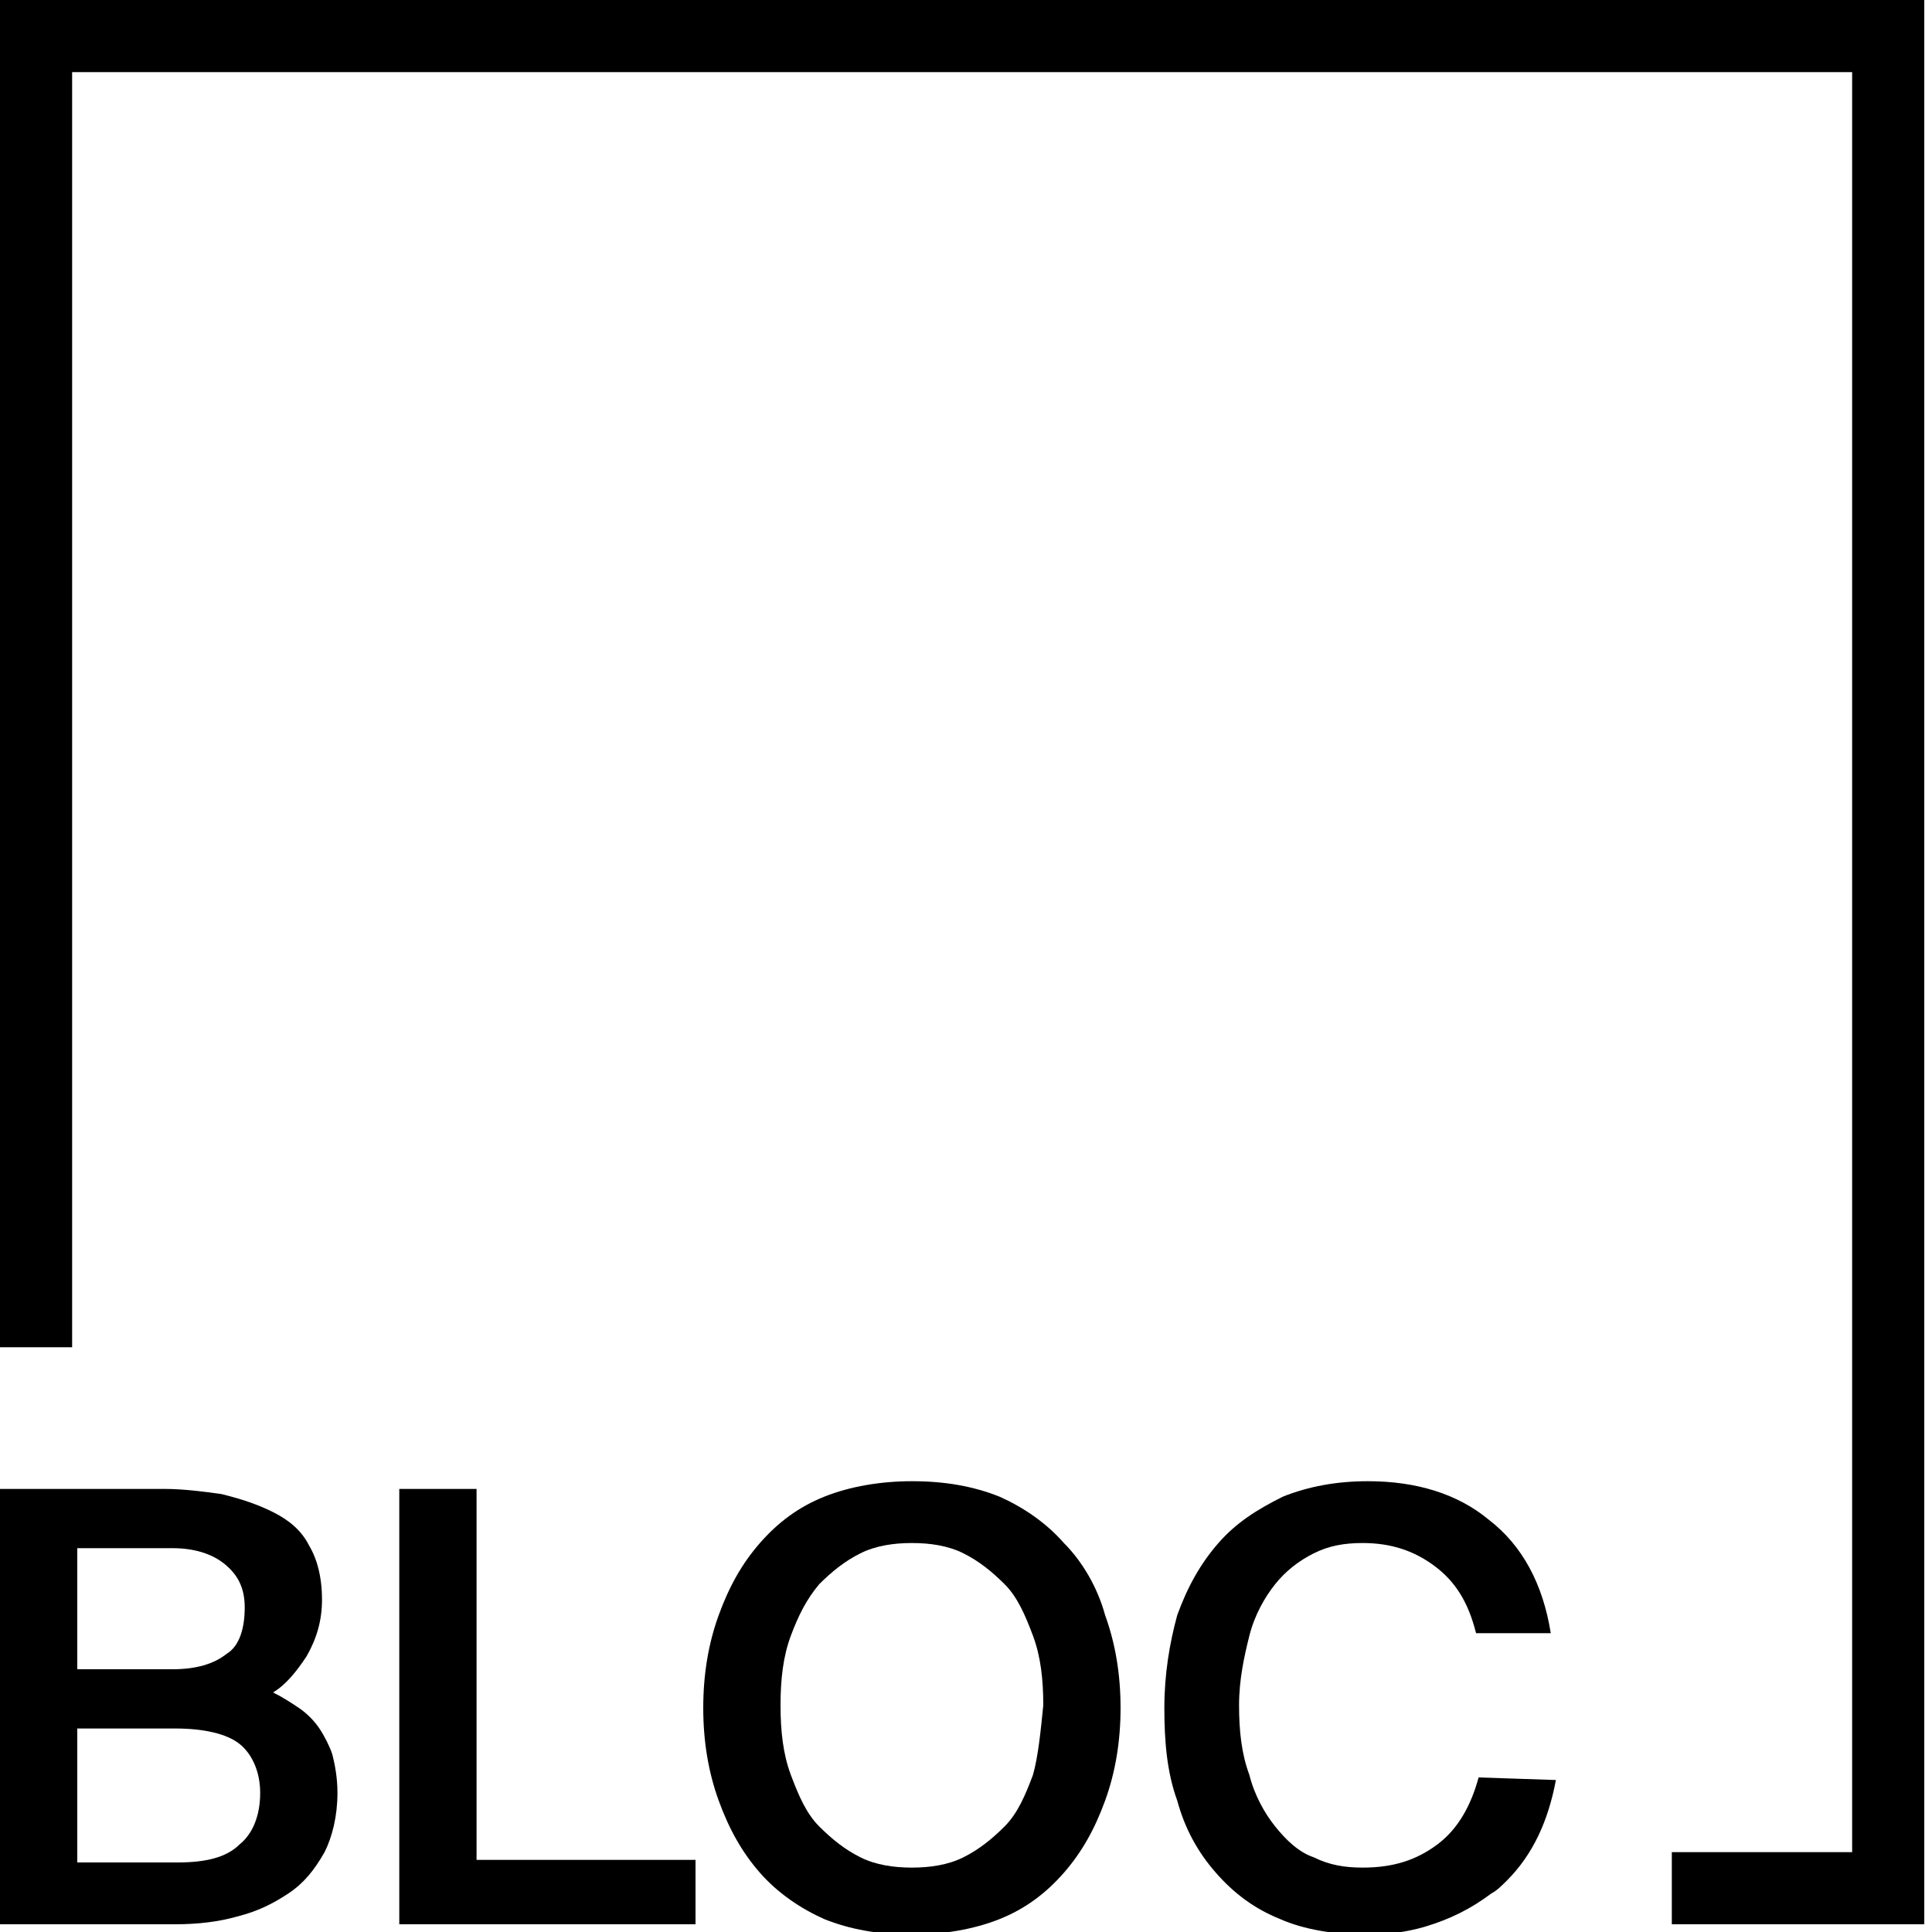 <svg xmlns="http://www.w3.org/2000/svg" fill="none" viewBox="0 0 75 75" height="75" width="75">
<g clip-path="url(#clip0_0_3)">
<path fill="black" d="M74.7 71.9V0H0V52.3H2.8V2.8H71.9V71.9H64.9V74.7H71.9H74.7V71.9Z"></path>
<path fill="black" d="M12.4 67.1C12.2 66.8 11.9 66.5 11.6 66.3C11.3 66.1 11 65.9 10.6 65.7C11.1 65.4 11.5 64.9 11.9 64.3C12.3 63.6 12.5 62.9 12.5 62.1C12.5 61.2 12.3 60.5 12 60C11.7 59.4 11.2 59 10.6 58.7C10 58.4 9.4 58.2 8.6 58C7.9 57.9 7.1 57.8 6.4 57.8H0V74.7H6.8C7.7 74.7 8.5 74.6 9.2 74.4C10 74.2 10.6 73.9 11.2 73.5C11.8 73.1 12.2 72.6 12.6 71.9C12.9 71.3 13.1 70.5 13.1 69.6C13.1 69 13 68.5 12.9 68.1C12.8 67.8 12.6 67.4 12.4 67.1ZM3 60.1H6.7C7.5 60.1 8.2 60.3 8.7 60.7C9.2 61.1 9.5 61.6 9.5 62.4C9.5 63.2 9.3 63.9 8.8 64.2C8.3 64.6 7.6 64.8 6.7 64.8H3V60.1ZM9.3 71.6C8.8 72.1 8 72.3 6.9 72.3H3V67.1H6.8C7.9 67.1 8.8 67.3 9.3 67.7C9.8 68.1 10.1 68.8 10.1 69.6C10.1 70.5 9.8 71.2 9.3 71.6Z"></path>
<path fill="black" d="M18.5 57.8H15.5V74.7H27V72.2H18.5V57.8Z"></path>
<path fill="black" d="M41.3 59.9C40.6 59.1 39.7 58.5 38.8 58.1C37.8 57.7 36.7 57.5 35.4 57.5C34.2 57.5 33 57.7 32 58.1C31 58.5 30.2 59.1 29.5 59.9C28.8 60.7 28.3 61.6 27.9 62.7C27.5 63.8 27.3 65 27.3 66.3C27.3 67.6 27.5 68.8 27.9 69.9C28.3 71 28.8 71.9 29.5 72.7C30.2 73.5 31.1 74.1 32 74.5C33 74.9 34.1 75.1 35.4 75.1C36.6 75.1 37.8 74.9 38.8 74.5C39.8 74.1 40.6 73.5 41.3 72.7C42 71.9 42.5 71 42.9 69.9C43.3 68.8 43.5 67.6 43.5 66.3C43.5 65 43.3 63.8 42.9 62.7C42.6 61.6 42 60.6 41.3 59.9ZM40.1 68.9C39.8 69.7 39.5 70.4 39 70.9C38.5 71.4 38 71.8 37.4 72.1C36.8 72.4 36.1 72.5 35.4 72.5C34.7 72.5 34 72.4 33.4 72.1C32.8 71.8 32.3 71.4 31.8 70.9C31.3 70.4 31 69.7 30.7 68.9C30.4 68.1 30.3 67.2 30.3 66.2C30.3 65.2 30.4 64.3 30.7 63.5C31 62.7 31.3 62.1 31.8 61.5C32.3 61 32.8 60.6 33.4 60.3C34 60 34.7 59.9 35.4 59.9C36.1 59.9 36.8 60 37.4 60.3C38 60.6 38.5 61 39 61.5C39.5 62 39.8 62.7 40.1 63.5C40.4 64.3 40.5 65.2 40.5 66.2C40.4 67.2 40.3 68.2 40.1 68.9Z"></path>
<path fill="black" d="M60.4 69.1C60.1 70.7 59.5 72 58.5 73C58.3 73.2 58.1 73.4 57.9 73.5C57.1 74.1 56.3 74.5 55.3 74.8C54.6 75 53.9 75.1 53 75.1C51.8 75.1 50.6 74.9 49.7 74.5C48.7 74.1 47.9 73.5 47.2 72.7C46.5 71.9 46 71 45.7 69.9C45.3 68.8 45.2 67.6 45.2 66.3C45.2 65 45.4 63.8 45.7 62.7C46.1 61.6 46.6 60.7 47.3 59.9C48 59.1 48.8 58.6 49.8 58.1C50.8 57.7 51.9 57.5 53.1 57.5C55 57.5 56.6 58 57.8 59C59.1 60 59.9 61.5 60.2 63.4H57.3C57 62.2 56.5 61.4 55.7 60.8C54.9 60.2 54 59.9 52.9 59.9C52.2 59.9 51.6 60 51 60.3C50.4 60.6 49.9 61 49.5 61.5C49.1 62 48.7 62.7 48.5 63.5C48.3 64.3 48.1 65.2 48.1 66.2C48.1 67.2 48.2 68.1 48.5 68.9C48.7 69.7 49.1 70.4 49.5 70.9C49.9 71.4 50.4 71.9 51 72.1C51.6 72.4 52.2 72.5 52.9 72.5C54.1 72.5 55 72.2 55.8 71.6C56.6 71 57.1 70.1 57.4 69L60.4 69.1Z"></path>
</g>
<defs>
<clipPath id="clip0_0_3">
<rect fill="white" height="75" width="75"></rect>
</clipPath>
</defs>
</svg>
